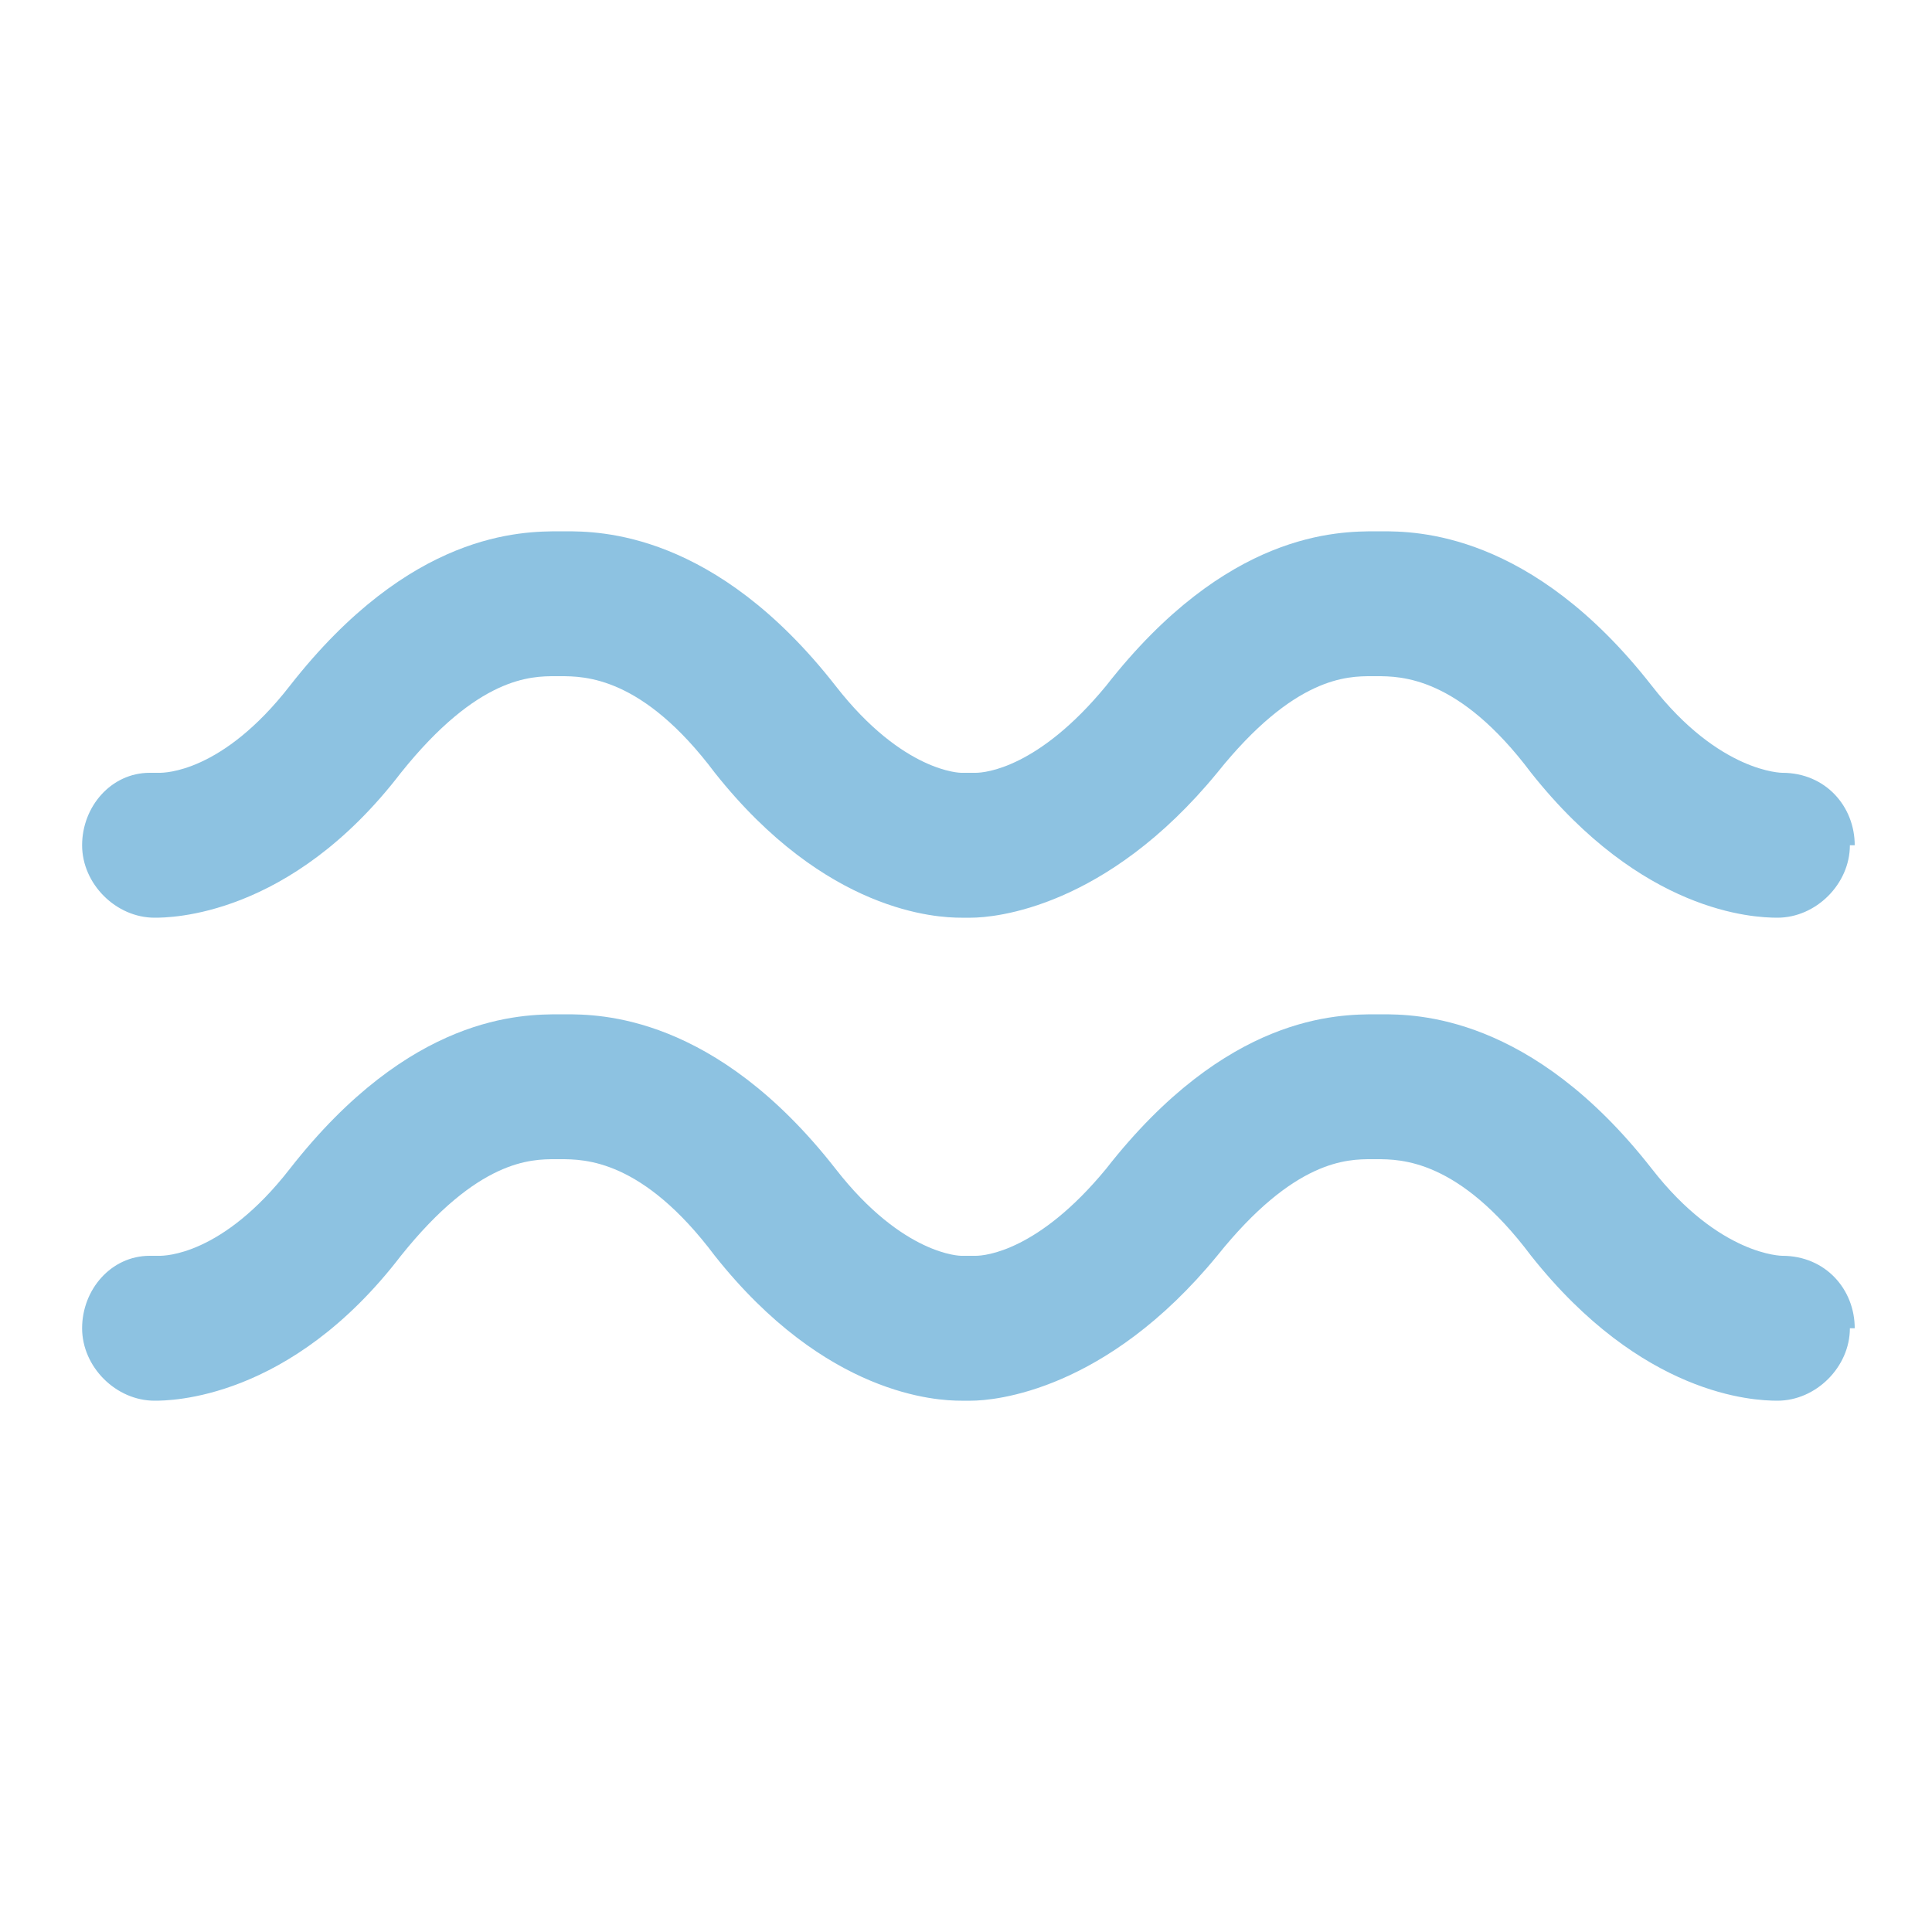 <?xml version="1.0" encoding="UTF-8"?>
<svg xmlns="http://www.w3.org/2000/svg" id="Ebene_1" width="40" height="40" version="1.1" viewBox="0 0 40 40">
  <defs>
    <style>
      .st0 {
        fill: #8dc2e1;
      }
    </style>
  </defs>
  <path class="st0" d="M38.4,17.5c0-.8-.6-1.5-1.5-1.5h0s-.1,0,0,0c0,0-1.3,0-2.7-1.8-2.5-3.2-4.9-3.2-5.6-3.2h-.1c-.8,0-3.1,0-5.6,3.2-1.4,1.7-2.5,1.8-2.7,1.8h-.3s-1.2,0-2.6-1.8c-2.5-3.2-4.9-3.2-5.6-3.2h-.1c-.8,0-3.1,0-5.6,3.2-1.4,1.8-2.6,1.8-2.7,1.8,0,0-.2,0-.2,0h0c-.8,0-1.4.7-1.4,1.5s.7,1.5,1.5,1.5,0,0,0,0c.3,0,2.8,0,5.1-3,1.6-2,2.7-2,3.2-2h.1c.5,0,1.7,0,3.2,2,2.3,2.9,4.6,3,5.1,3h.2c.5,0,2.8-.2,5.1-3,1.6-2,2.7-2,3.2-2h.1c.5,0,1.7,0,3.2,2,2.3,2.9,4.6,3,5.1,3h0s0,0,0,0h0c.8,0,1.5-.7,1.5-1.5Z"></path>
  <path class="st0" d="M38.4,27.5c0-.8-.6-1.5-1.5-1.5h0s-.1,0,0,0c0,0-1.3,0-2.7-1.8-2.5-3.2-4.9-3.2-5.6-3.2h-.1c-.8,0-3.1,0-5.6,3.2-1.4,1.7-2.5,1.8-2.7,1.8h-.3s-1.2,0-2.6-1.8c-2.5-3.2-4.9-3.2-5.6-3.2h-.1c-.8,0-3.1,0-5.6,3.2-1.4,1.8-2.6,1.8-2.7,1.8,0,0-.2,0-.2,0h0c-.8,0-1.4.7-1.4,1.5s.7,1.5,1.5,1.5,0,0,0,0c.3,0,2.8,0,5.1-3,1.6-2,2.7-2,3.2-2h.1c.5,0,1.7,0,3.2,2,2.3,2.9,4.6,3,5.1,3h.2c.5,0,2.8-.2,5.1-3,1.6-2,2.7-2,3.2-2h.1c.5,0,1.7,0,3.2,2,2.3,2.9,4.6,3,5.1,3,0,0,0,0,0,0s0,0,0,0h0c.8,0,1.5-.7,1.5-1.5Z"></path>
</svg>
